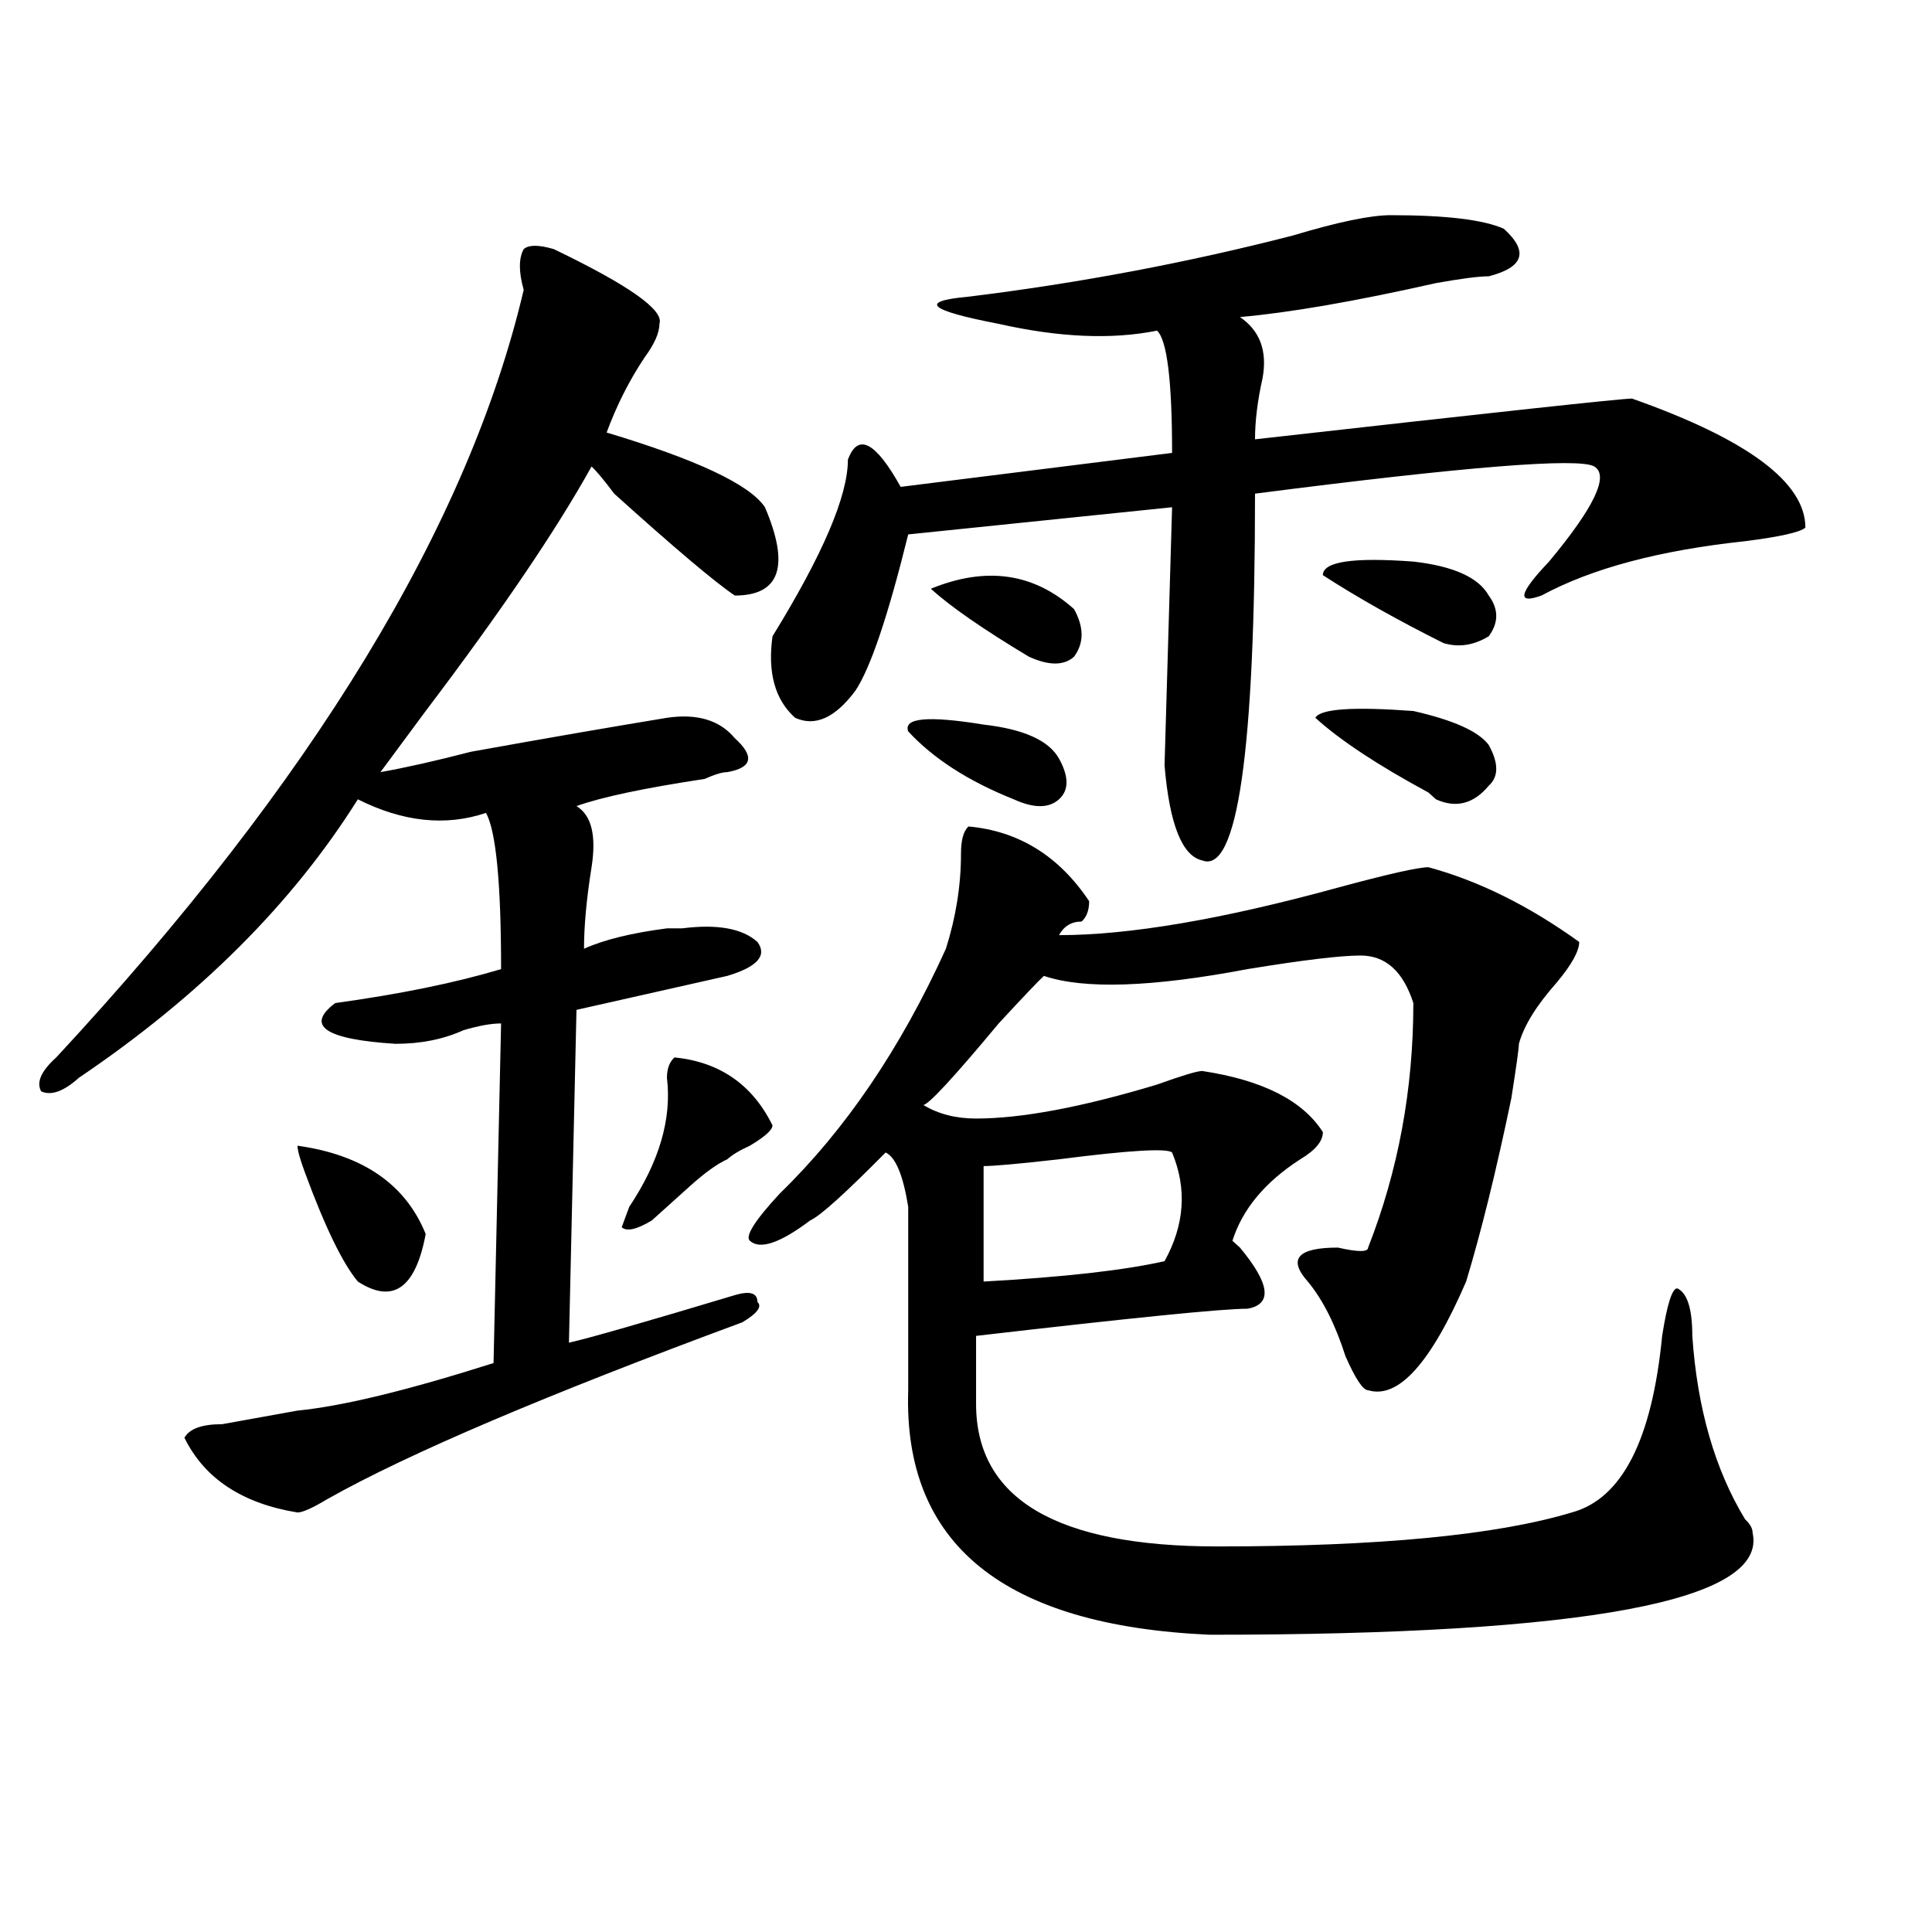 <?xml version="1.0" encoding="utf-8"?>
<!-- Generator: Adobe Illustrator 16.0.0, SVG Export Plug-In . SVG Version: 6.00 Build 0)  -->
<!DOCTYPE svg PUBLIC "-//W3C//DTD SVG 1.1//EN" "http://www.w3.org/Graphics/SVG/1.1/DTD/svg11.dtd">
<svg version="1.1" id="图层_1" xmlns="http://www.w3.org/2000/svg" xmlns:xlink="http://www.w3.org/1999/xlink" x="0px" y="0px"
	 width="1000px" height="1000px" viewBox="0 0 1000 1000" enable-background="new 0 0 1000 1000" xml:space="preserve">
<path d="M286.676,128.953c39.023,18.787,57.193,31.641,54.633,38.672c0,4.725-2.622,10.547-7.805,17.578
	c-7.805,11.756-14.329,24.609-19.512,38.672c46.828,14.063,74.145,26.972,81.949,38.672c12.987,30.487,7.805,45.703-15.609,45.703
	c-10.427-7.031-31.219-24.609-62.438-52.734c-5.244-7.031-9.146-11.7-11.707-14.063c-18.231,32.85-46.828,75.037-85.852,126.563
	c-10.427,14.063-18.231,24.609-23.414,31.641c12.987-2.307,28.597-5.822,46.828-10.547c39.023-7.031,72.803-12.854,101.461-17.578
	c15.609-2.307,27.316,1.209,35.121,10.547c10.365,9.394,9.085,15.271-3.902,17.578c-2.622,0-6.524,1.209-11.707,3.516
	c-31.219,4.725-53.353,9.394-66.34,14.063c7.805,4.725,10.365,15.271,7.805,31.641c-2.622,16.425-3.902,30.487-3.902,42.188
	c10.365-4.669,24.694-8.185,42.926-10.547h7.805c18.17-2.307,31.219,0,39.023,7.031c5.183,7.031,0,12.909-15.609,17.578
	c-20.854,4.725-46.828,10.547-78.047,17.578l-3.902,172.266c10.365-2.307,39.023-10.547,85.852-24.609
	c7.805-2.307,11.707-1.153,11.707,3.516c2.561,2.362,0,5.878-7.805,10.547c-101.461,37.519-173.045,68.006-214.629,91.406
	c-7.805,4.725-13.049,7.031-15.609,7.031c-28.658-4.669-48.17-17.578-58.535-38.672c2.561-4.669,9.085-7.031,19.512-7.031
	c12.987-2.307,25.975-4.669,39.023-7.031c23.414-2.307,57.193-10.547,101.461-24.609l3.902-175.781
	c-5.244,0-11.707,1.209-19.512,3.516c-10.427,4.725-22.134,7.031-35.121,7.031c-36.463-2.307-46.828-9.338-31.219-21.094
	c33.779-4.669,62.438-10.547,85.852-17.578c0-44.494-2.622-71.466-7.805-80.859c-20.854,7.031-42.926,4.725-66.34-7.031
	c-33.841,53.943-81.949,101.953-144.387,144.141c-7.805,7.031-14.329,9.394-19.512,7.031c-2.622-4.669,0-10.547,7.805-17.578
	c132.68-142.932,213.287-275.372,241.945-397.266c-2.622-9.338-2.622-16.369,0-21.094
	C273.627,126.646,278.871,126.646,286.676,128.953z M153.996,593.016c33.779,4.725,55.913,19.94,66.34,45.703
	c-5.244,28.125-16.951,36.365-35.121,24.609c-7.805-9.338-16.951-28.125-27.316-56.25
	C155.276,600.047,153.996,595.378,153.996,593.016z M349.113,547.313c23.414,2.362,40.304,14.063,50.73,35.156
	c0,2.362-3.902,5.878-11.707,10.547c-5.244,2.362-9.146,4.725-11.707,7.031c-5.244,2.362-11.707,7.031-19.512,14.063
	s-14.329,12.909-19.512,17.578c-7.805,4.725-13.049,5.878-15.609,3.516l3.902-10.547c15.609-23.4,22.072-45.703,19.512-66.797
	C345.211,553.19,346.491,549.675,349.113,547.313z M501.305,427.781c25.975,2.362,46.828,15.271,62.438,38.672
	c0,4.725-1.342,8.24-3.902,10.547c-5.244,0-9.146,2.362-11.707,7.031c36.401,0,84.51-8.185,144.387-24.609
	c25.975-7.031,41.584-10.547,46.828-10.547c25.975,7.031,52.011,19.94,78.047,38.672c0,4.725-3.902,11.756-11.707,21.094
	c-10.427,11.756-16.951,22.303-19.512,31.641c0,2.362-1.342,11.756-3.902,28.125c-7.805,37.519-15.609,69.159-23.414,94.922
	c-18.231,42.188-35.121,60.975-50.73,56.25c-2.622,0-6.524-5.822-11.707-17.578c-5.244-16.369-11.707-29.278-19.512-38.672
	c-10.427-11.7-5.244-17.578,15.609-17.578c10.365,2.362,15.609,2.362,15.609,0c15.609-39.825,23.414-82.013,23.414-126.563
	c-5.244-16.369-14.329-24.609-27.316-24.609c-10.427,0-29.938,2.362-58.535,7.031c-49.45,9.394-84.571,10.547-105.363,3.516
	c-2.622,2.362-10.427,10.547-23.414,24.609c-23.414,28.125-36.463,42.188-39.023,42.188c7.805,4.725,16.89,7.031,27.316,7.031
	c23.414,0,54.633-5.822,93.656-17.578c12.987-4.669,20.792-7.031,23.414-7.031c31.219,4.725,52.011,15.271,62.438,31.641
	c0,4.725-3.902,9.394-11.707,14.063c-18.231,11.756-29.938,25.818-35.121,42.188l3.902,3.516
	c15.609,18.787,16.89,29.334,3.902,31.641c-13.049,0-59.877,4.725-140.484,14.063v35.156c0,49.219,41.584,73.828,124.875,73.828
	c83.229,0,144.387-5.822,183.41-17.578c25.975-7.031,41.584-37.463,46.828-91.406c2.561-16.369,5.183-24.609,7.805-24.609
	c5.183,2.362,7.805,10.547,7.805,24.609c2.561,37.519,11.707,69.159,27.316,94.922c2.561,2.362,3.902,4.725,3.902,7.031
	c7.805,35.156-85.852,52.734-280.969,52.734c-106.705-4.725-158.716-46.856-156.094-126.563c0-25.763,0-57.403,0-94.922
	c-2.622-16.369-6.524-25.763-11.707-28.125c-20.854,21.094-33.841,32.85-39.023,35.156c-15.609,11.756-26.036,15.271-31.219,10.547
	c-2.622-2.307,2.561-10.547,15.609-24.609c33.779-32.794,62.438-74.981,85.852-126.563c5.183-16.369,7.805-32.794,7.805-49.219
	C497.402,434.813,498.683,430.144,501.305,427.781z M719.836,111.375c28.597,0,48.108,2.362,58.535,7.031
	c12.987,11.756,10.365,19.94-7.805,24.609c-5.244,0-14.329,1.209-27.316,3.516c-41.646,9.394-75.486,15.271-101.461,17.578
	c10.365,7.031,14.268,17.578,11.707,31.641c-2.622,11.756-3.902,22.303-3.902,31.641c124.875-14.063,189.873-21.094,195.117-21.094
	c59.815,21.094,89.754,43.396,89.754,66.797c-2.622,2.362-13.049,4.725-31.219,7.031c-44.268,4.725-79.389,14.063-105.363,28.125
	c-13.049,4.725-11.707-1.153,3.902-17.578c23.414-28.125,31.219-44.494,23.414-49.219c-7.805-4.669-66.34,0-175.605,14.063
	c0,133.594-9.146,196.875-27.316,189.844c-10.427-2.307-16.951-18.731-19.512-49.219l3.902-133.594l-136.582,14.063
	c-10.427,42.188-19.512,69.159-27.316,80.859c-10.427,14.063-20.854,18.787-31.219,14.063c-10.427-9.338-14.329-23.4-11.707-42.188
	c25.975-42.188,39.023-72.619,39.023-91.406c5.183-14.063,14.268-9.338,27.316,14.063l140.484-17.578
	c0-37.463-2.622-58.557-7.805-63.281c-23.414,4.725-50.73,3.516-81.949-3.516c-36.463-7.031-41.646-11.7-15.609-14.063
	c57.193-7.031,113.168-17.578,167.801-31.641C692.52,114.891,709.409,111.375,719.836,111.375z M548.133,392.625
	c5.183,9.394,5.183,16.425,0,21.094c-5.244,4.725-13.049,4.725-23.414,0c-23.414-9.338-41.646-21.094-54.633-35.156
	c-2.622-7.031,10.365-8.185,39.023-3.516C529.901,377.409,542.889,383.287,548.133,392.625z M555.938,315.281
	c5.183,9.394,5.183,17.578,0,24.609c-5.244,4.725-13.049,4.725-23.414,0c-23.414-14.063-40.365-25.763-50.73-35.156
	C510.39,293.034,535.084,296.55,555.938,315.281z M606.668,596.531c-2.622-2.307-22.134-1.153-58.535,3.516
	c-20.854,2.362-33.841,3.516-39.023,3.516v59.766c41.584-2.307,72.803-5.822,93.656-10.547
	C613.131,634.05,614.473,615.318,606.668,596.531z M770.566,385.594c5.183,9.394,5.183,16.425,0,21.094
	c-7.805,9.394-16.951,11.756-27.316,7.031l-3.902-3.516c-26.036-14.063-45.548-26.916-58.535-38.672
	c2.561-4.669,19.512-5.822,50.73-3.516C752.335,372.74,765.322,378.563,770.566,385.594z M770.566,308.25
	c5.183,7.031,5.183,14.063,0,21.094c-7.805,4.725-15.609,5.878-23.414,3.516c-23.414-11.7-44.268-23.4-62.438-35.156
	c0-7.031,15.609-9.338,46.828-7.031C752.335,293.034,765.322,298.912,770.566,308.25z"/>
</svg>
